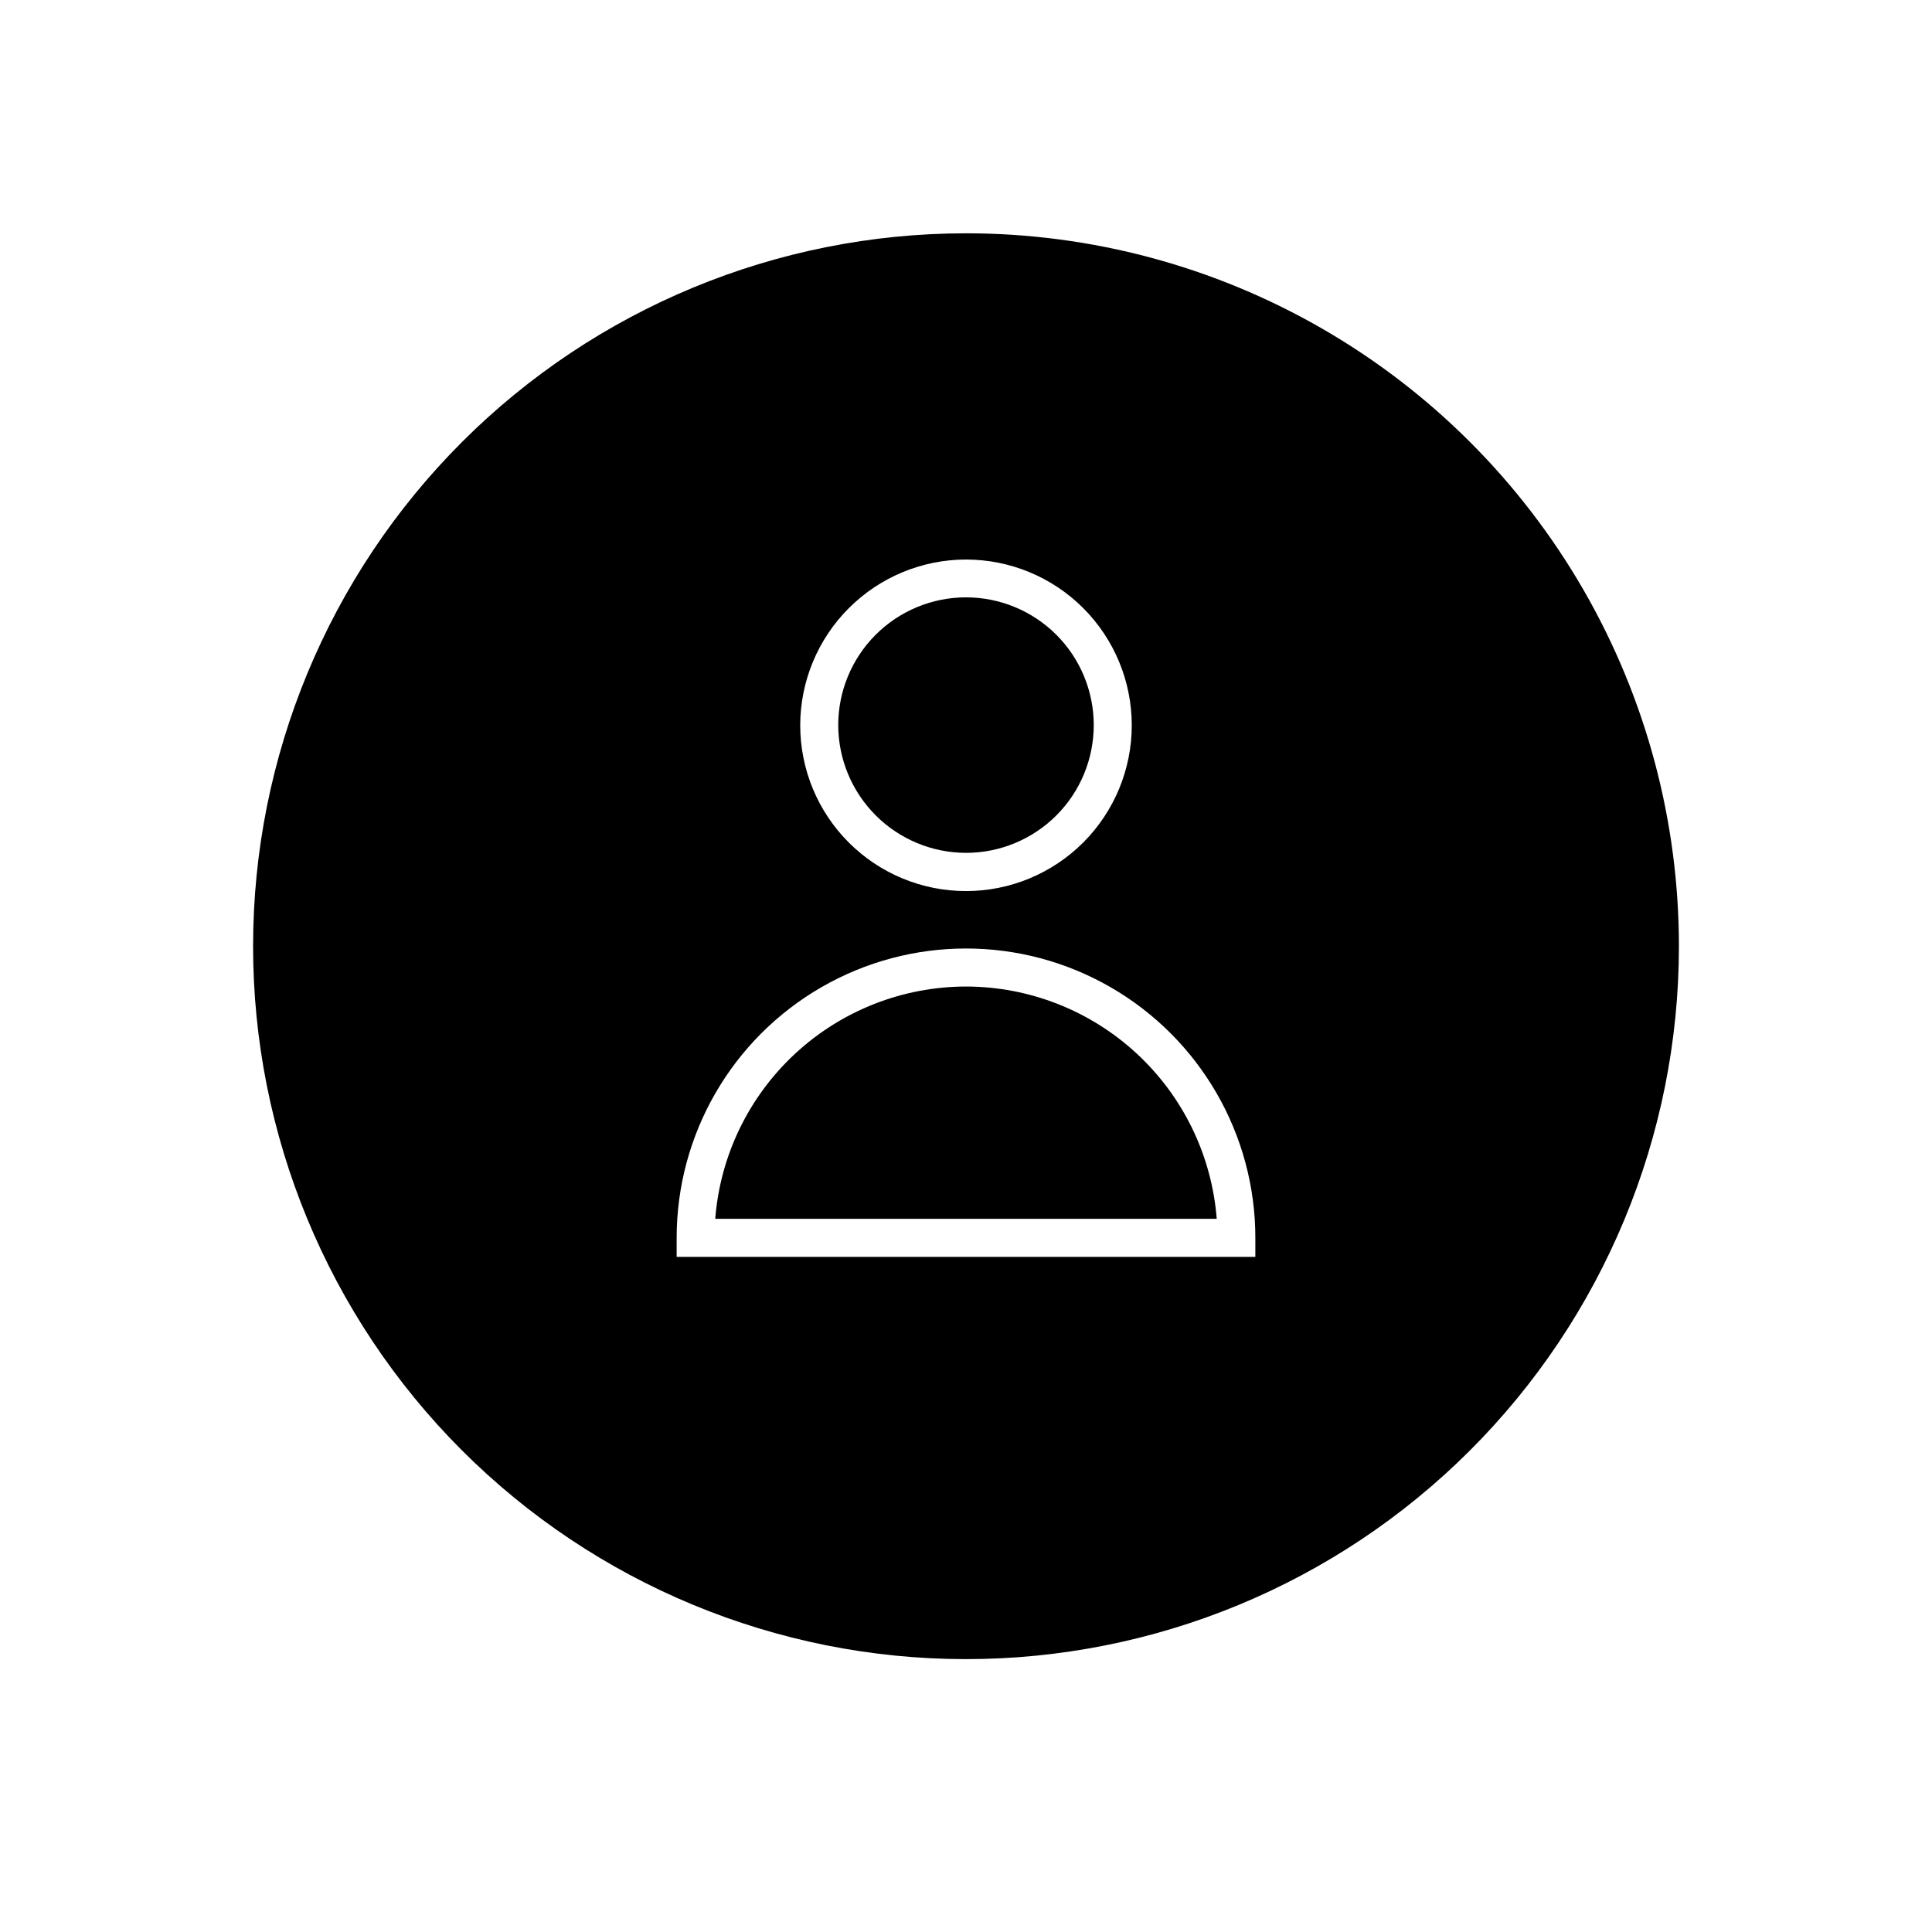 <?xml version="1.0" encoding="UTF-8"?>
<!-- Uploaded to: SVG Repo, www.svgrepo.com, Generator: SVG Repo Mixer Tools -->
<svg fill="#000000" width="800px" height="800px" version="1.1" viewBox="144 144 512 512" xmlns="http://www.w3.org/2000/svg">
 <g>
  <path d="m366.14 336.21c-0.012-8.98 3.547-17.602 9.887-23.961 6.344-6.356 14.957-9.934 23.938-9.945 8.98-0.008 17.598 3.555 23.957 9.898 6.356 6.348 9.93 14.961 9.934 23.941 0.004 8.984-3.562 17.598-9.91 23.953-6.352 6.352-14.965 9.922-23.945 9.922-8.969-0.016-17.562-3.578-23.91-9.914-6.344-6.336-9.922-14.926-9.949-23.895z"/>
  <path d="m400 405.44c-16.789 0.023-32.953 6.375-45.27 17.785-12.316 11.41-19.879 27.039-21.184 43.777h132.9c-1.305-16.738-8.867-32.367-21.184-43.777-12.316-11.41-28.477-17.762-45.266-17.785zm0 0c-16.789 0.023-32.953 6.375-45.27 17.785-12.316 11.41-19.879 27.039-21.184 43.777h132.9c-1.305-16.738-8.867-32.367-21.184-43.777-12.316-11.41-28.477-17.762-45.266-17.785zm0 0c-16.789 0.023-32.953 6.375-45.27 17.785-12.316 11.41-19.879 27.039-21.184 43.777h132.9c-1.305-16.738-8.867-32.367-21.184-43.777-12.316-11.41-28.477-17.762-45.266-17.785zm0 0c-16.789 0.023-32.953 6.375-45.27 17.785-12.316 11.41-19.879 27.039-21.184 43.777h132.9c-1.305-16.738-8.867-32.367-21.184-43.777-12.316-11.41-28.477-17.762-45.266-17.785zm0 0c-16.789 0.023-32.953 6.375-45.27 17.785-12.316 11.41-19.879 27.039-21.184 43.777h132.9c-1.305-16.738-8.867-32.367-21.184-43.777-12.316-11.41-28.477-17.762-45.266-17.785zm0 0c-16.789 0.023-32.953 6.375-45.27 17.785-12.316 11.41-19.879 27.039-21.184 43.777h132.9c-1.305-16.738-8.867-32.367-21.184-43.777-12.316-11.41-28.477-17.762-45.266-17.785zm0 0c-16.789 0.023-32.953 6.375-45.27 17.785-12.316 11.41-19.879 27.039-21.184 43.777h132.9c-1.305-16.738-8.867-32.367-21.184-43.777-12.316-11.41-28.477-17.762-45.266-17.785zm0 0c-16.789 0.023-32.953 6.375-45.27 17.785-12.316 11.41-19.879 27.039-21.184 43.777h132.9c-1.305-16.738-8.867-32.367-21.184-43.777-12.316-11.41-28.477-17.762-45.266-17.785zm0 0c-16.789 0.023-32.953 6.375-45.27 17.785-12.316 11.41-19.879 27.039-21.184 43.777h132.9c-1.305-16.738-8.867-32.367-21.184-43.777-12.316-11.41-28.477-17.762-45.266-17.785zm0 0c-16.789 0.023-32.953 6.375-45.27 17.785-12.316 11.41-19.879 27.039-21.184 43.777h132.9c-1.305-16.738-8.867-32.367-21.184-43.777-12.316-11.41-28.477-17.762-45.266-17.785zm0 0c-16.789 0.023-32.953 6.375-45.27 17.785-12.316 11.41-19.879 27.039-21.184 43.777h132.9c-1.305-16.738-8.867-32.367-21.184-43.777-12.316-11.41-28.477-17.762-45.266-17.785zm0 0c-16.789 0.023-32.953 6.375-45.27 17.785-12.316 11.41-19.879 27.039-21.184 43.777h132.9c-1.305-16.738-8.867-32.367-21.184-43.777-12.316-11.41-28.477-17.762-45.266-17.785zm0 0c-16.789 0.023-32.953 6.375-45.27 17.785-12.316 11.41-19.879 27.039-21.184 43.777h132.9c-1.305-16.738-8.867-32.367-21.184-43.777-12.316-11.41-28.477-17.762-45.266-17.785zm0 0c-16.789 0.023-32.953 6.375-45.27 17.785-12.316 11.41-19.879 27.039-21.184 43.777h132.9c-1.305-16.738-8.867-32.367-21.184-43.777-12.316-11.41-28.477-17.762-45.266-17.785zm0 0c-16.789 0.023-32.953 6.375-45.27 17.785-12.316 11.41-19.879 27.039-21.184 43.777h132.9c-1.305-16.738-8.867-32.367-21.184-43.777-12.316-11.41-28.477-17.762-45.266-17.785zm0 0c-16.789 0.023-32.953 6.375-45.27 17.785-12.316 11.41-19.879 27.039-21.184 43.777h132.9c-1.305-16.738-8.867-32.367-21.184-43.777-12.316-11.41-28.477-17.762-45.266-17.785zm0-199.61c-50.098 0-98.141 19.895-133.57 55.309-35.43 35.418-55.344 83.457-55.359 133.55-0.02 50.098 19.859 98.148 55.266 133.59 35.402 35.441 83.434 55.371 133.53 55.406 50.098 0.035 98.156-19.824 133.61-55.219 35.453-35.391 55.402-83.414 55.453-133.51 0.035-33.188-8.672-65.797-25.242-94.551-16.574-28.75-40.43-52.633-69.164-69.234-28.734-16.605-61.336-25.344-94.52-25.344zm0 86.453c11.648 0 22.824 4.629 31.062 12.867 8.238 8.238 12.867 19.414 12.867 31.062 0 11.652-4.629 22.828-12.867 31.066s-19.414 12.867-31.062 12.867c-11.652 0-22.828-4.629-31.066-12.867-8.238-8.238-12.867-19.414-12.867-31.066 0.012-11.645 4.644-22.812 12.883-31.047 8.234-8.238 19.402-12.871 31.051-12.883zm76.68 184.8h-153.36v-5.039c0-27.395 14.613-52.707 38.34-66.406 23.723-13.699 52.953-13.699 76.68 0 23.723 13.699 38.34 39.012 38.34 66.406zm-76.68-71.641c-16.789 0.023-32.953 6.375-45.27 17.785-12.316 11.41-19.879 27.039-21.184 43.777h132.9c-1.305-16.738-8.867-32.367-21.184-43.777-12.316-11.41-28.477-17.762-45.266-17.785zm0 0c-16.789 0.023-32.953 6.375-45.27 17.785-12.316 11.41-19.879 27.039-21.184 43.777h132.9c-1.305-16.738-8.867-32.367-21.184-43.777-12.316-11.41-28.477-17.762-45.266-17.785zm0 0c-16.789 0.023-32.953 6.375-45.27 17.785-12.316 11.41-19.879 27.039-21.184 43.777h132.9c-1.305-16.738-8.867-32.367-21.184-43.777-12.316-11.41-28.477-17.762-45.266-17.785zm0 0c-16.789 0.023-32.953 6.375-45.27 17.785-12.316 11.41-19.879 27.039-21.184 43.777h132.9c-1.305-16.738-8.867-32.367-21.184-43.777-12.316-11.41-28.477-17.762-45.266-17.785zm0 0c-16.789 0.023-32.953 6.375-45.27 17.785-12.316 11.41-19.879 27.039-21.184 43.777h132.9c-1.305-16.738-8.867-32.367-21.184-43.777-12.316-11.41-28.477-17.762-45.266-17.785zm0 0c-16.789 0.023-32.953 6.375-45.27 17.785-12.316 11.41-19.879 27.039-21.184 43.777h132.9c-1.305-16.738-8.867-32.367-21.184-43.777-12.316-11.41-28.477-17.762-45.266-17.785zm0 0c-16.789 0.023-32.953 6.375-45.27 17.785-12.316 11.41-19.879 27.039-21.184 43.777h132.9c-1.305-16.738-8.867-32.367-21.184-43.777-12.316-11.41-28.477-17.762-45.266-17.785zm0 0c-16.789 0.023-32.953 6.375-45.27 17.785-12.316 11.41-19.879 27.039-21.184 43.777h132.9c-1.305-16.738-8.867-32.367-21.184-43.777-12.316-11.41-28.477-17.762-45.266-17.785zm0 0c-16.789 0.023-32.953 6.375-45.27 17.785-12.316 11.41-19.879 27.039-21.184 43.777h132.9c-1.305-16.738-8.867-32.367-21.184-43.777-12.316-11.41-28.477-17.762-45.266-17.785zm0 0c-16.789 0.023-32.953 6.375-45.27 17.785-12.316 11.41-19.879 27.039-21.184 43.777h132.9c-1.305-16.738-8.867-32.367-21.184-43.777-12.316-11.41-28.477-17.762-45.266-17.785zm0 0c-16.789 0.023-32.953 6.375-45.27 17.785-12.316 11.41-19.879 27.039-21.184 43.777h132.9c-1.305-16.738-8.867-32.367-21.184-43.777-12.316-11.41-28.477-17.762-45.266-17.785zm0 0c-16.789 0.023-32.953 6.375-45.27 17.785-12.316 11.41-19.879 27.039-21.184 43.777h132.9c-1.305-16.738-8.867-32.367-21.184-43.777-12.316-11.41-28.477-17.762-45.266-17.785zm0 0c-16.789 0.023-32.953 6.375-45.27 17.785-12.316 11.41-19.879 27.039-21.184 43.777h132.9c-1.305-16.738-8.867-32.367-21.184-43.777-12.316-11.41-28.477-17.762-45.266-17.785zm0 0c-16.789 0.023-32.953 6.375-45.27 17.785-12.316 11.41-19.879 27.039-21.184 43.777h132.9c-1.305-16.738-8.867-32.367-21.184-43.777-12.316-11.41-28.477-17.762-45.266-17.785zm0 0c-16.789 0.023-32.953 6.375-45.27 17.785-12.316 11.41-19.879 27.039-21.184 43.777h132.9c-1.305-16.738-8.867-32.367-21.184-43.777-12.316-11.41-28.477-17.762-45.266-17.785zm0 0c-16.789 0.023-32.953 6.375-45.27 17.785-12.316 11.41-19.879 27.039-21.184 43.777h132.9c-1.305-16.738-8.867-32.367-21.184-43.777-12.316-11.41-28.477-17.762-45.266-17.785zm0 0c-16.789 0.023-32.953 6.375-45.27 17.785-12.316 11.41-19.879 27.039-21.184 43.777h132.9c-1.305-16.738-8.867-32.367-21.184-43.777-12.316-11.41-28.477-17.762-45.266-17.785z"/>
 </g>
</svg>